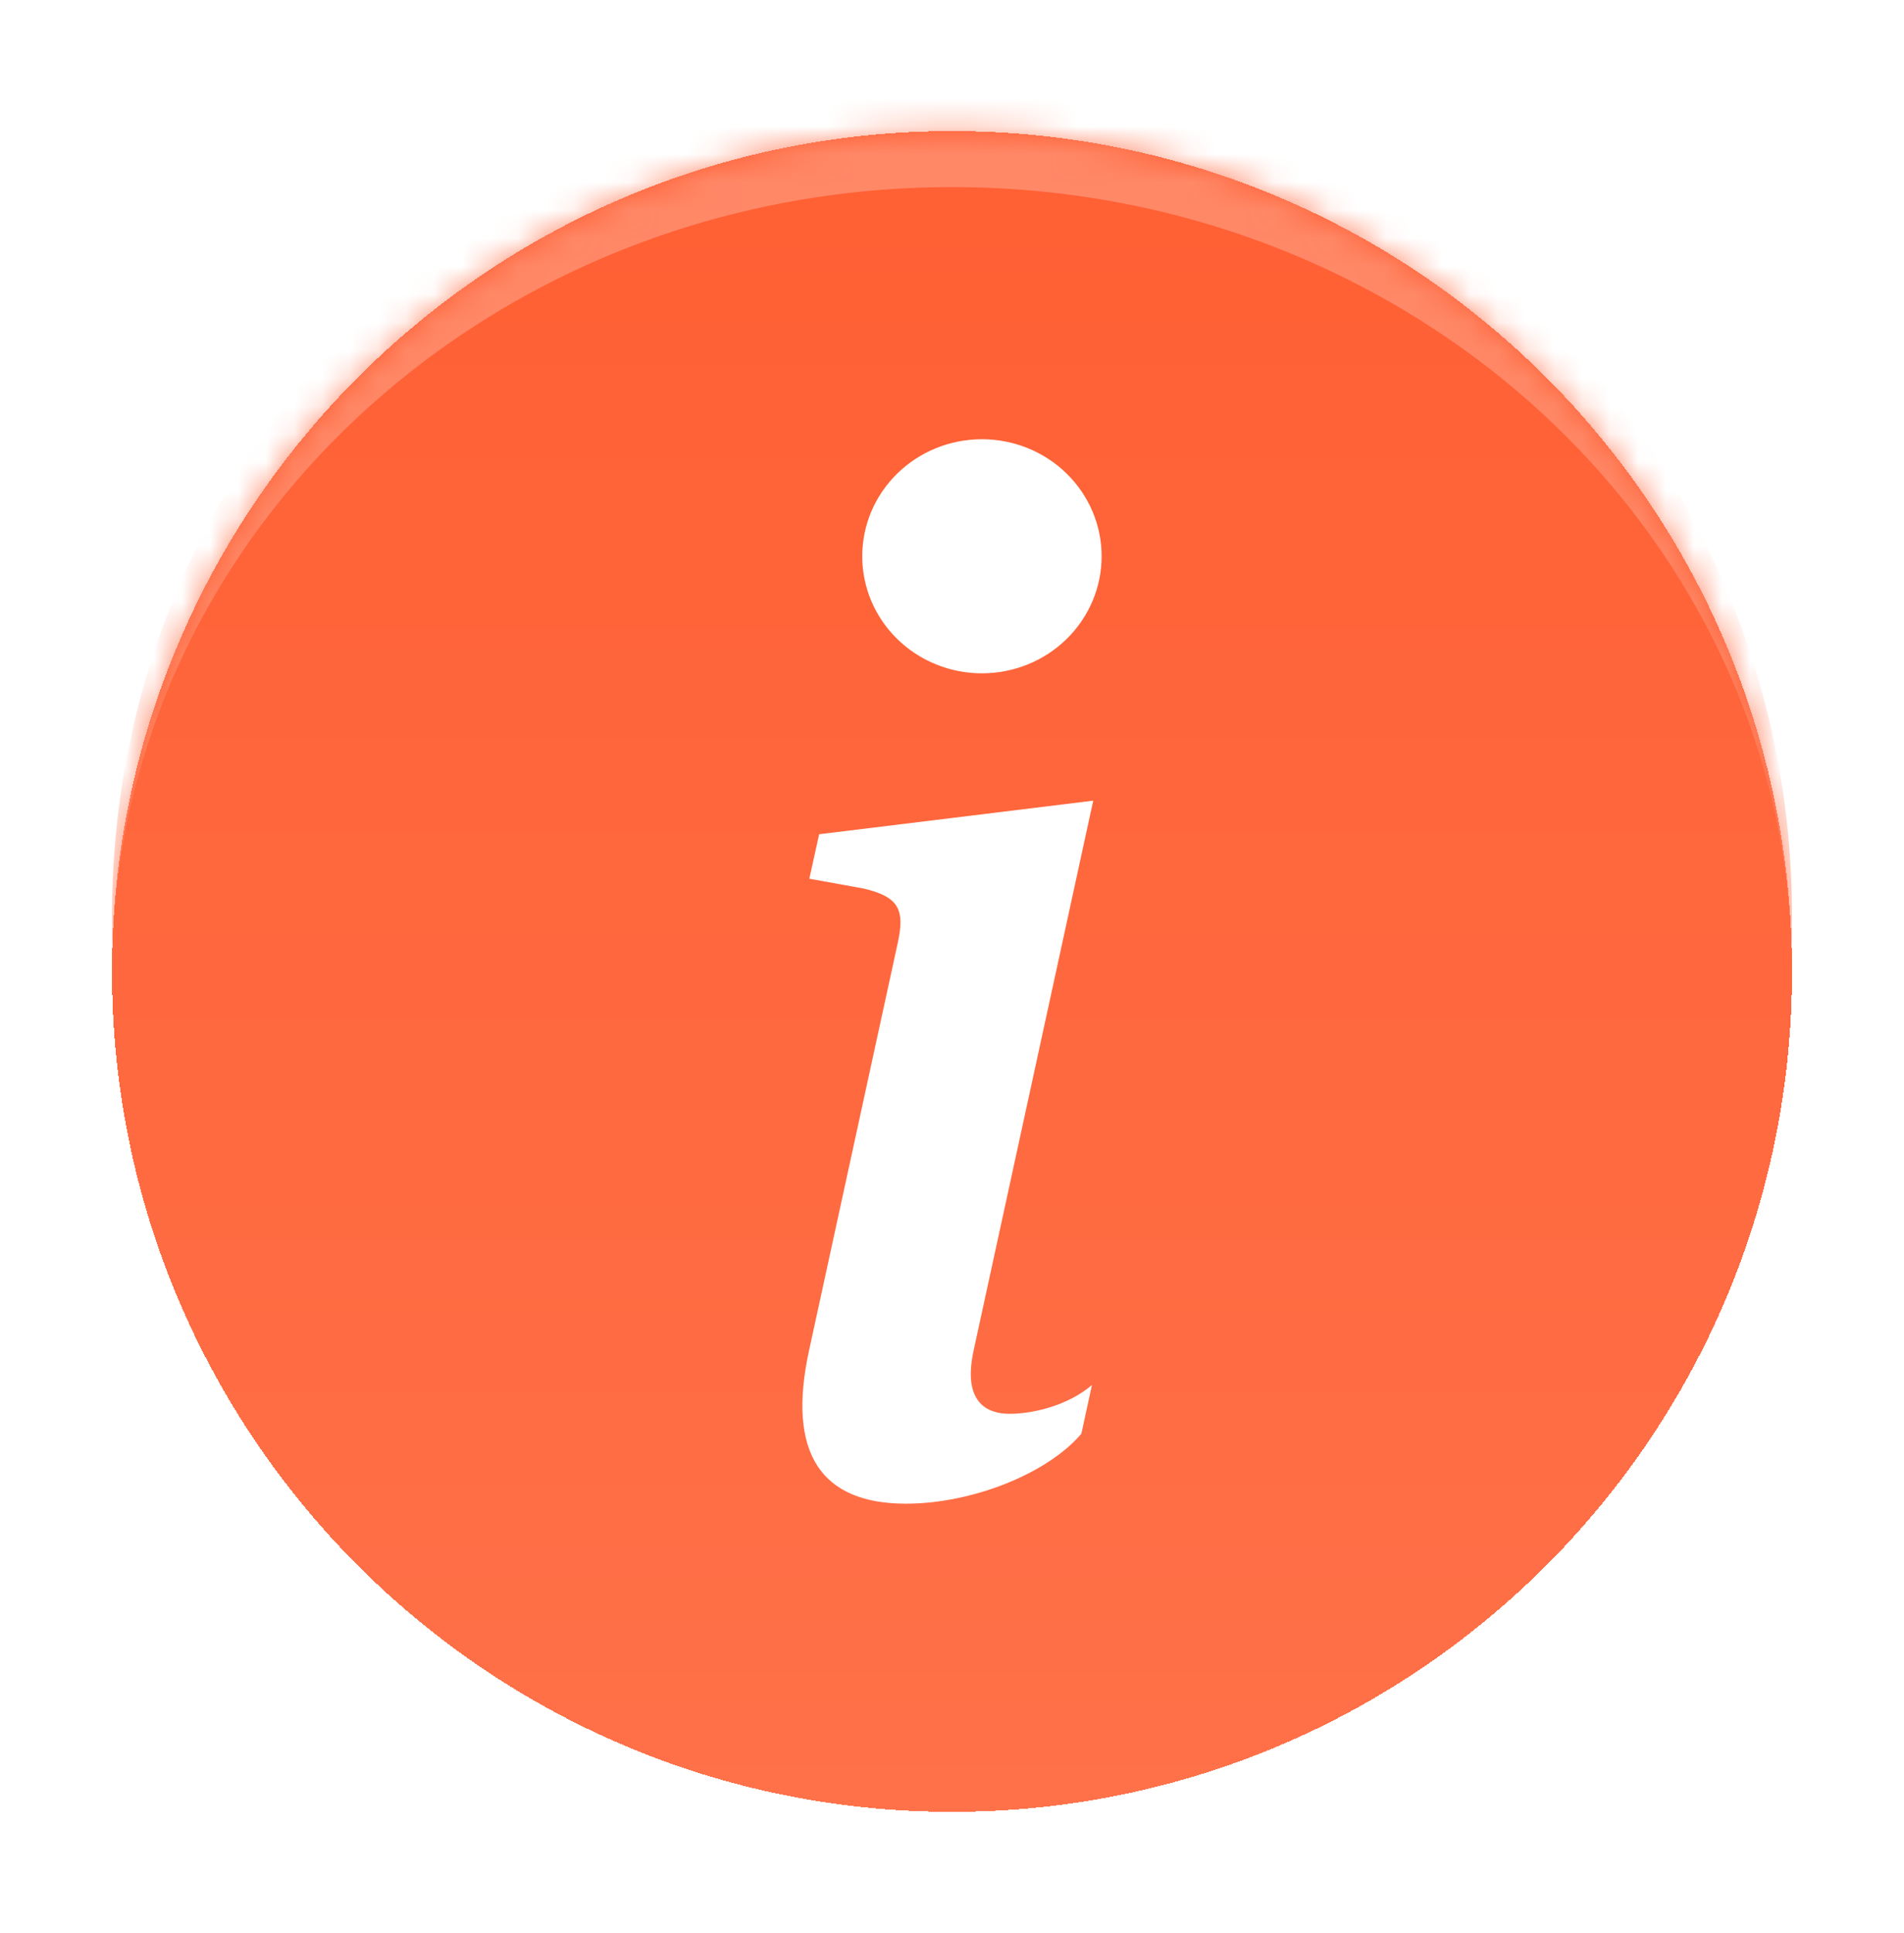 <svg width="68" height="69" viewBox="0 0 68 69" fill="none" xmlns="http://www.w3.org/2000/svg">
<g filter="url(#filter0_d_813_5611)">
<mask id="path-1-inside-1_813_5611" fill="white">
<path d="M4 30.68C4 14.111 17.431 0.68 34 0.68C50.569 0.68 64 14.111 64 30.68C64 47.248 50.569 60.68 34 60.68C17.431 60.68 4 47.248 4 30.68Z"/>
</mask>
<path d="M4 30.68C4 14.111 17.431 0.68 34 0.68C50.569 0.68 64 14.111 64 30.68C64 47.248 50.569 60.68 34 60.68C17.431 60.68 4 47.248 4 30.68Z" fill="url(#paint0_linear_813_5611)" shape-rendering="crispEdges"/>
<path d="M39.044 24.583L29.255 25.782L28.904 27.37L30.828 27.717C32.085 28.01 32.333 28.453 32.059 29.677L28.904 44.168C28.075 47.916 29.353 49.68 32.358 49.68C34.688 49.68 37.394 48.627 38.621 47.181L38.998 45.443C38.142 46.178 36.894 46.471 36.065 46.471C34.889 46.471 34.462 45.664 34.765 44.243L39.044 24.583ZM39.344 15.858C39.344 16.966 38.893 18.029 38.092 18.813C37.29 19.597 36.203 20.037 35.069 20.037C33.935 20.037 32.847 19.597 32.046 18.813C31.244 18.029 30.794 16.966 30.794 15.858C30.794 14.75 31.244 13.687 32.046 12.904C32.847 12.12 33.935 11.68 35.069 11.68C36.203 11.68 37.29 12.12 38.092 12.904C38.893 13.687 39.344 14.75 39.344 15.858Z" fill="white"/>
<path d="M4 28.68C4 12.111 17.431 -1.32 34 -1.32C50.569 -1.32 64 12.111 64 28.68V30.68C64 15.216 50.569 2.68 34 2.68C17.431 2.68 4 15.216 4 30.68V28.68ZM64 60.68H4H64ZM4 60.68V0.68V60.68ZM64 0.68V60.68V0.68Z" fill="#FF8867" mask="url(#path-1-inside-1_813_5611)"/>
</g>
<defs>
<filter id="filter0_d_813_5611" x="0" y="0.68" width="68" height="68" filterUnits="userSpaceOnUse" color-interpolation-filters="sRGB">
<feFlood flood-opacity="0" result="BackgroundImageFix"/>
<feColorMatrix in="SourceAlpha" type="matrix" values="0 0 0 0 0 0 0 0 0 0 0 0 0 0 0 0 0 0 127 0" result="hardAlpha"/>
<feOffset dy="4"/>
<feGaussianBlur stdDeviation="2"/>
<feComposite in2="hardAlpha" operator="out"/>
<feColorMatrix type="matrix" values="0 0 0 0 0 0 0 0 0 0 0 0 0 0 0 0 0 0 0.1 0"/>
<feBlend mode="normal" in2="BackgroundImageFix" result="effect1_dropShadow_813_5611"/>
<feBlend mode="normal" in="SourceGraphic" in2="effect1_dropShadow_813_5611" result="shape"/>
</filter>
<linearGradient id="paint0_linear_813_5611" x1="34" y1="0.68" x2="34" y2="60.68" gradientUnits="userSpaceOnUse">
<stop stop-color="#FF5F33"/>
<stop offset="1" stop-color="#FF7149"/>
</linearGradient>
</defs>
</svg>

